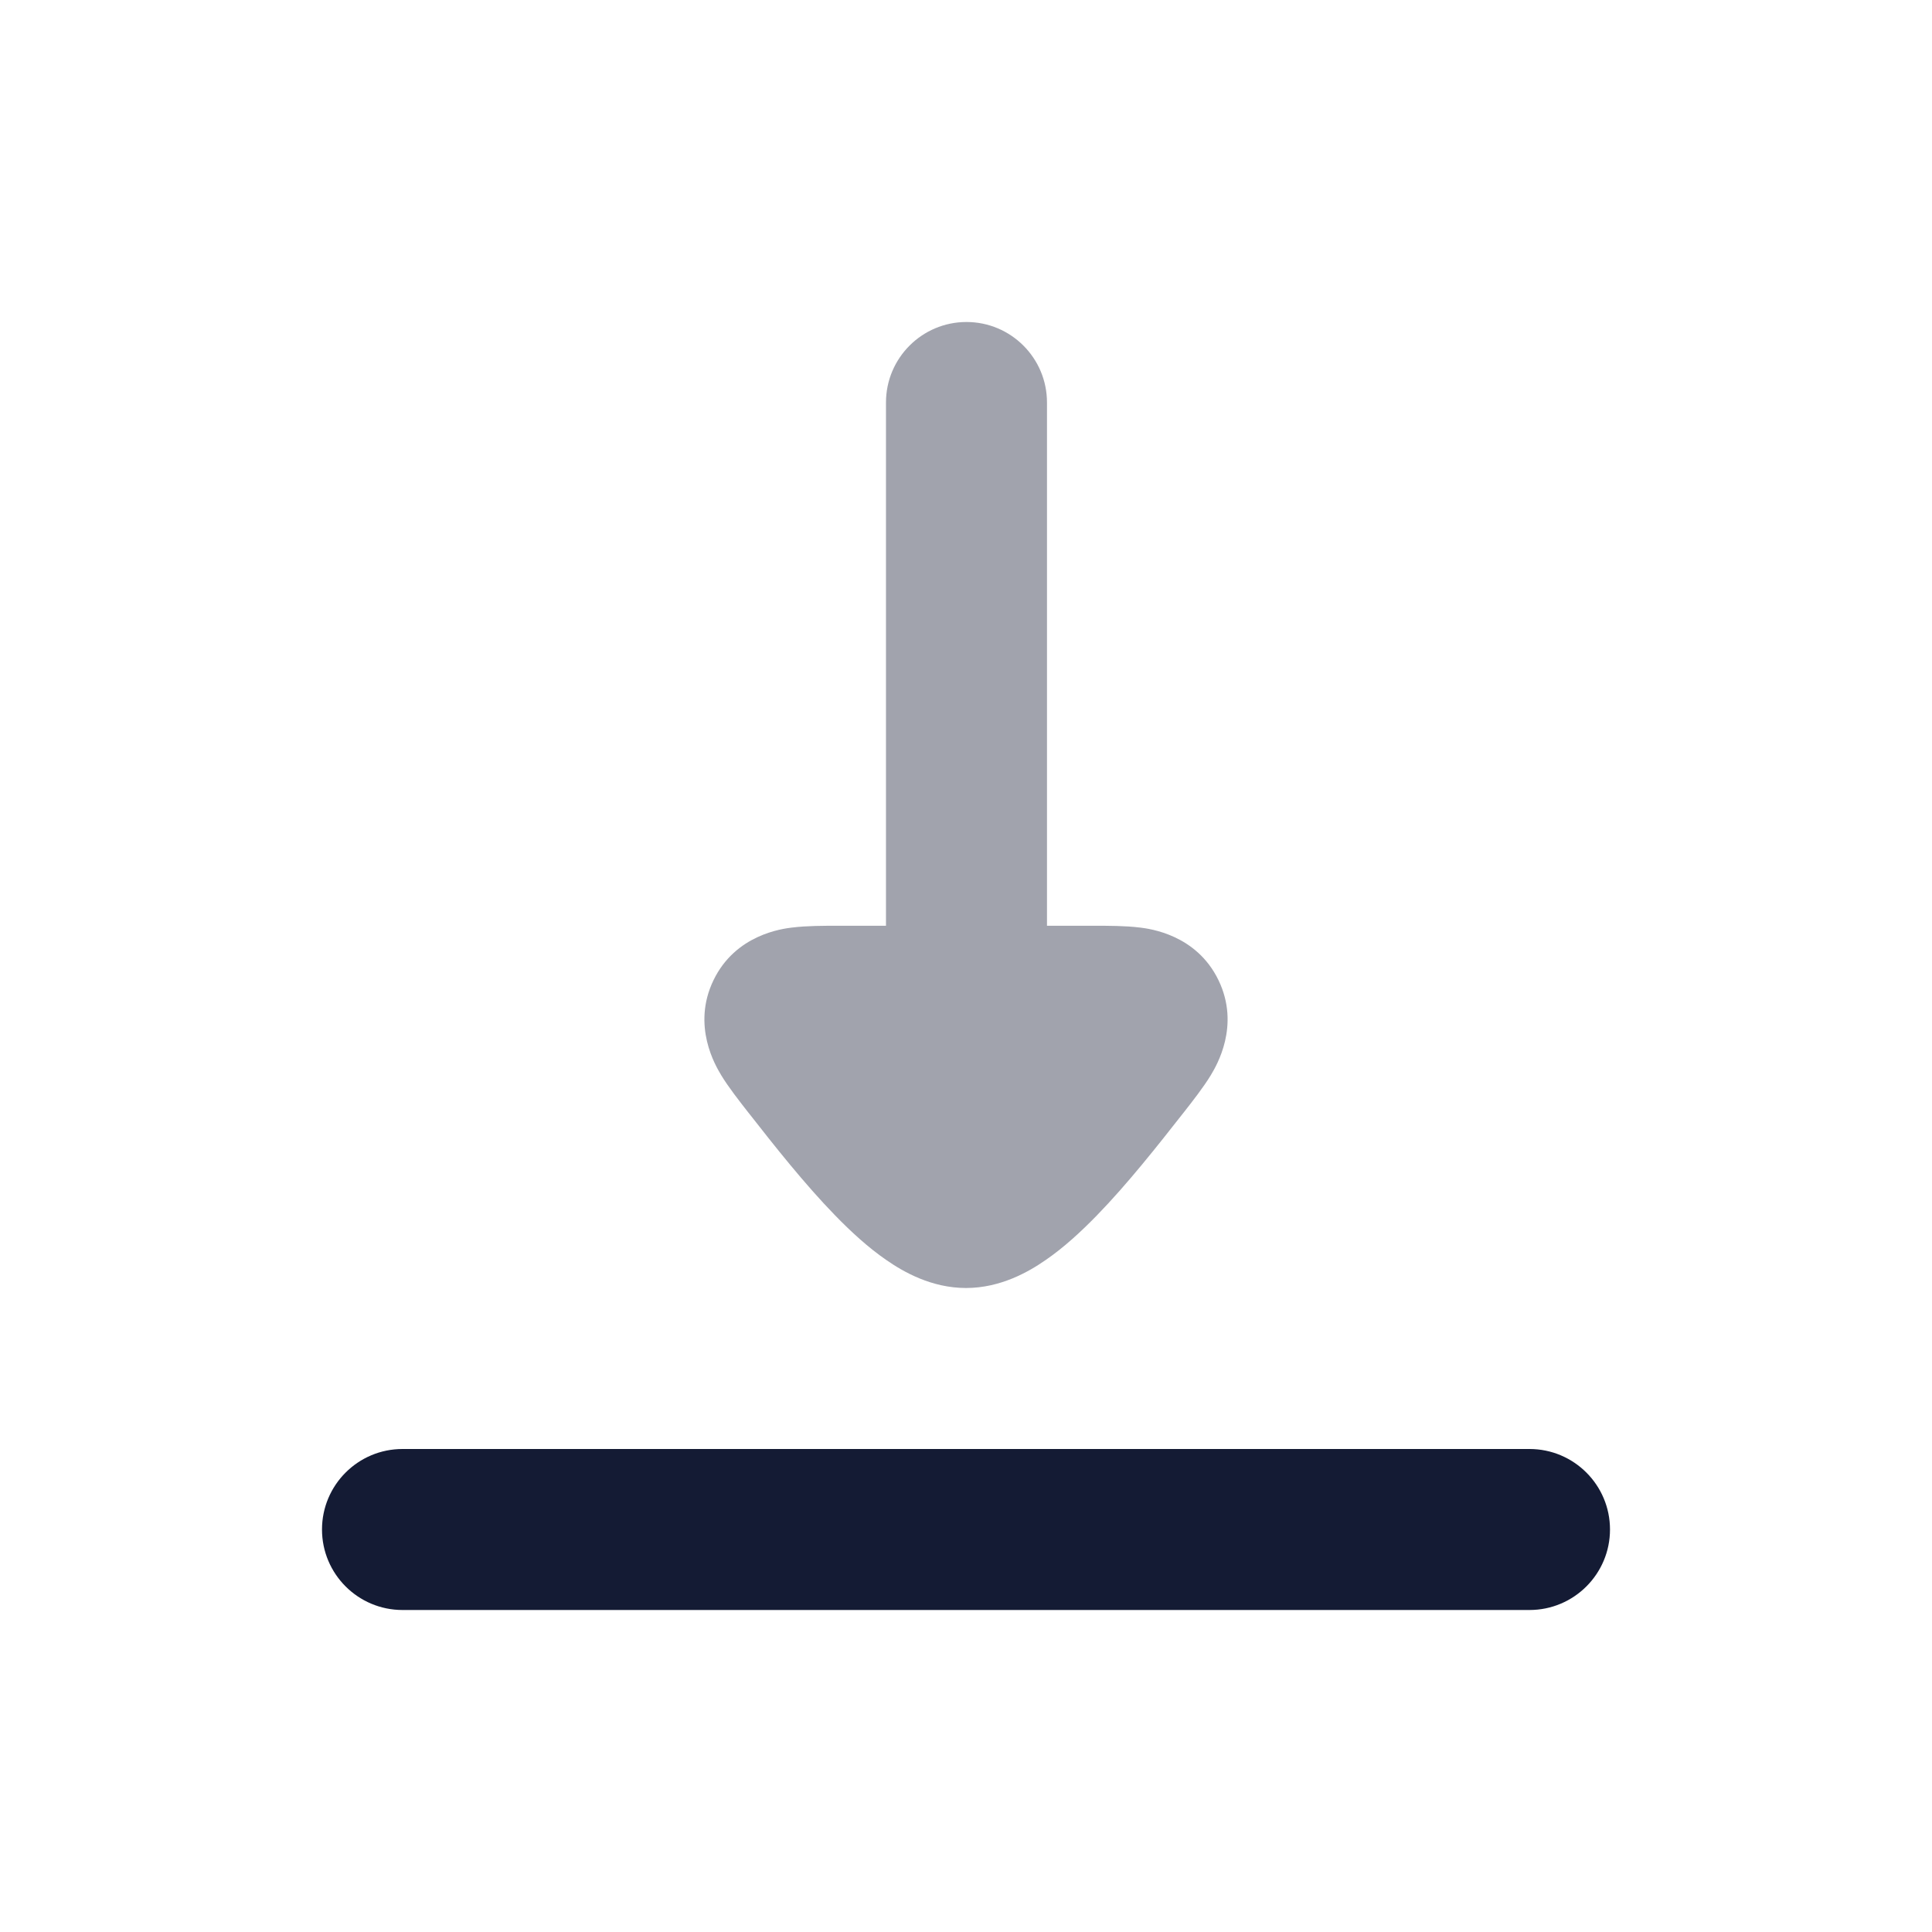 <svg width="24" height="24" viewBox="0 0 24 24" fill="none" xmlns="http://www.w3.org/2000/svg">
<path fill-rule="evenodd" clip-rule="evenodd" d="M4 19C4 18.448 4.448 18 5 18H19C19.552 18 20 18.448 20 19C20 19.552 19.552 20 19 20H5C4.448 20 4 19.552 4 19Z" fill="#141B34"/>
<path opacity="0.4" fill-rule="evenodd" clip-rule="evenodd" d="M13.006 5C13.006 4.448 12.558 4 12.006 4C11.454 4 11.006 4.448 11.006 5L11.006 11.5L10.412 11.5C10.236 11.5 10.02 11.5 9.844 11.522L9.841 11.522C9.714 11.538 9.138 11.61 8.864 12.175C8.589 12.742 8.891 13.242 8.956 13.351L8.958 13.355C9.051 13.508 9.185 13.678 9.295 13.819L9.319 13.849C9.613 14.225 9.995 14.709 10.376 15.1C10.566 15.295 10.783 15.497 11.014 15.655C11.219 15.797 11.569 16 12 16C12.431 16 12.781 15.797 12.986 15.655C13.217 15.497 13.434 15.295 13.624 15.1C14.005 14.709 14.386 14.225 14.681 13.849L14.705 13.819C14.815 13.678 14.949 13.508 15.042 13.355L15.044 13.351C15.109 13.242 15.411 12.742 15.136 12.175C14.862 11.61 14.286 11.538 14.159 11.522L14.156 11.522C13.98 11.5 13.764 11.5 13.588 11.5L13.006 11.5L13.006 5Z" fill="#141B34"/>
</svg>
